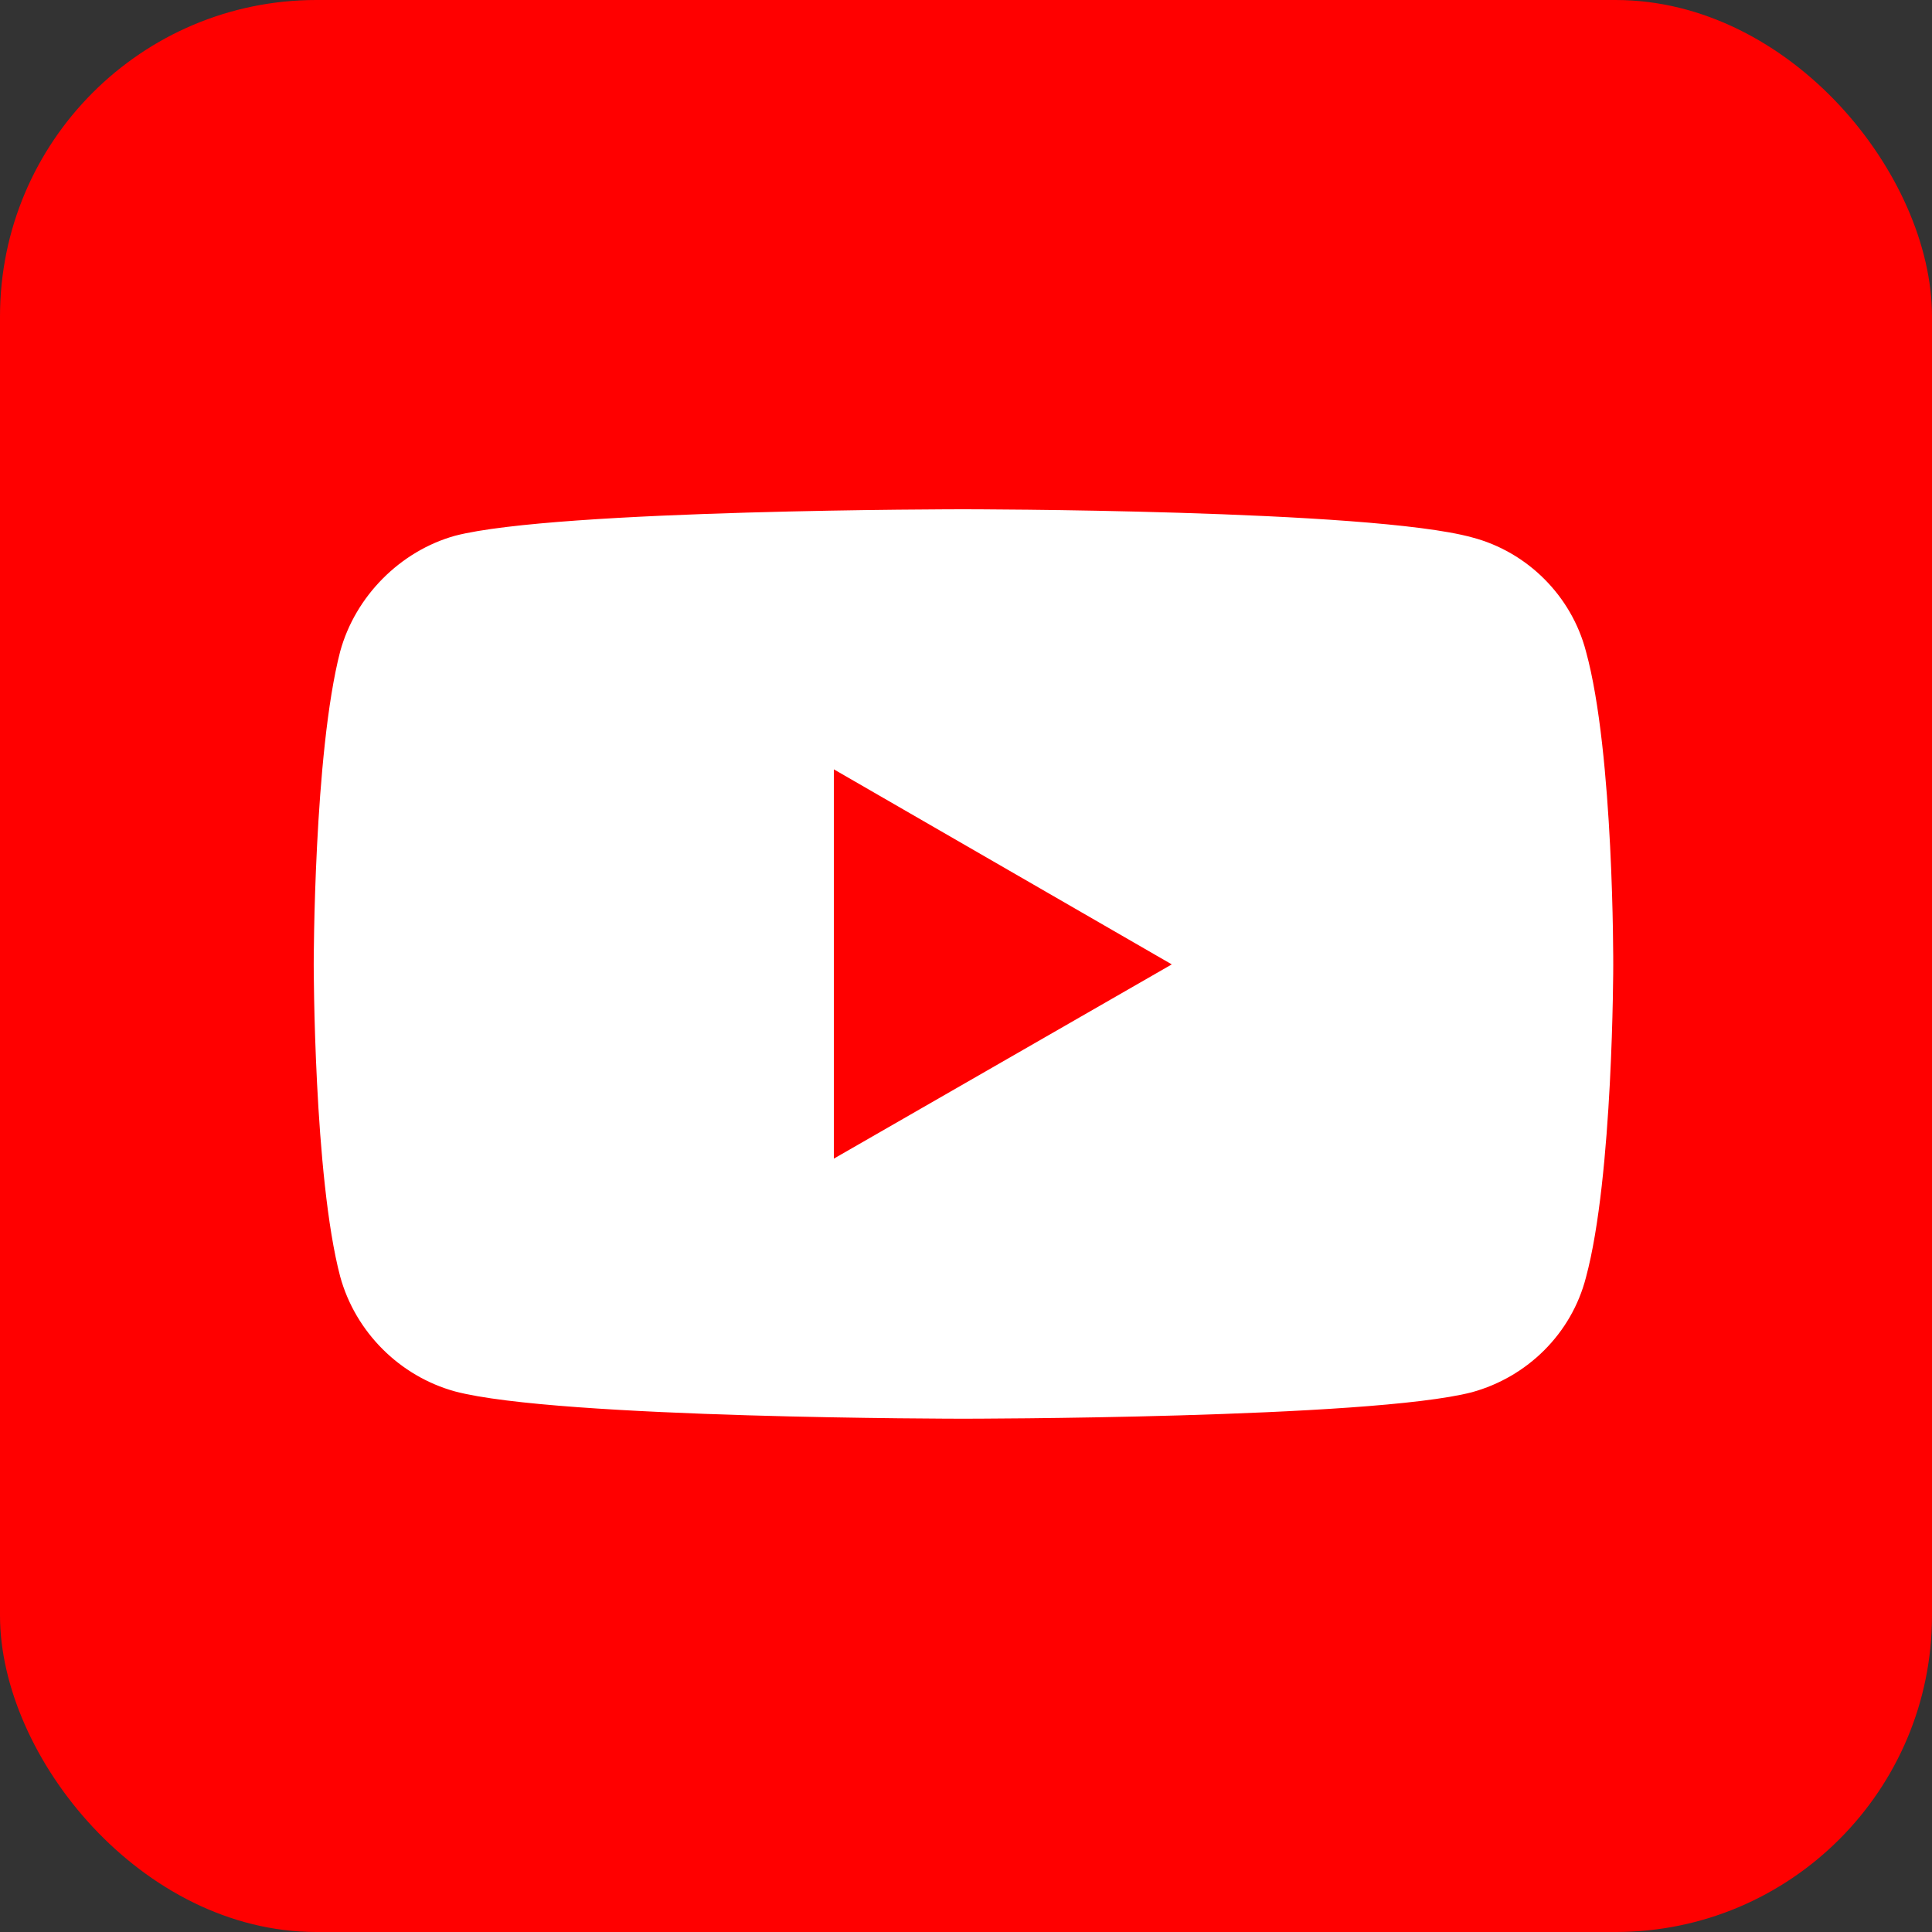 <?xml version="1.0" encoding="UTF-8" standalone="no"?>
<!-- Generator: Adobe Illustrator 21.0.0, SVG Export Plug-In . SVG Version: 6.00 Build 0)  -->

<svg
   xmlns:dc="http://purl.org/dc/elements/1.1/"
   xmlns:cc="http://creativecommons.org/ns#"
   xmlns:rdf="http://www.w3.org/1999/02/22-rdf-syntax-ns#"
   xmlns:svg="http://www.w3.org/2000/svg"
   xmlns="http://www.w3.org/2000/svg"
   xmlns:sodipodi="http://sodipodi.sourceforge.net/DTD/sodipodi-0.dtd"
   xmlns:inkscape="http://www.inkscape.org/namespaces/inkscape"
   version="1.1"
   id="Слой_1"
   x="0px"
   y="0px"
   viewBox="0 0 300 300"
   enable-background="new 0 0 400 400"
   xml:space="preserve"
   inkscape:version="0.91 r13725"
   sodipodi:docname="YouTube_social_red_squircle_(2017).svg"
   width="300"
   height="300"><rect x="0" y="0" width="300" height="300" fill="#333333" stroke="none"/><defs
     id="defs15"><pattern
       y="0"
       x="0"
       height="6"
       width="6"
       patternUnits="userSpaceOnUse"
       id="EMFhbasepattern" /></defs><sodipodi:namedview
     pagecolor="#ffffff"
     bordercolor="#666666"
     borderopacity="1"
     objecttolerance="10"
     gridtolerance="10"
     guidetolerance="10"
     inkscape:pageopacity="0"
     inkscape:pageshadow="2"
     inkscape:window-width="1366"
     inkscape:window-height="715"
     id="namedview13"
     showgrid="false"
     inkscape:zoom="1.18"
     inkscape:cx="186.0629"
     inkscape:cy="115.41015"
     inkscape:window-x="-8"
     inkscape:window-y="-8"
     inkscape:window-maximized="1"
     inkscape:current-layer="Слой_1"
     fit-margin-top="0"
     fit-margin-left="0"
     fit-margin-right="0"
     fit-margin-bottom="0" /><g
     id="g5355"><rect
       width="300"
       height="300"
       id="rect4"
       style="fill:#ff0000;fill-opacity:1"
       x="0"
       y="0"
       ry="49.138" /><g
       transform="matrix(5.903,0,0,5.903,521.397,-711.318)"
       id="g4167"><path
         style="fill:#ffffff;fill-opacity:1;fill-rule:nonzero;stroke:none"
         d="m 149.938,79.223 c 0,0 -63.219,5.9e-5 -79.086,4.123 -8.496,2.374 -15.491,9.37 -17.865,17.99 -4.123,15.867 -4.123,48.727 -4.123,48.727 0,0 9.4e-5,32.984 4.123,48.602 2.374,8.621 9.245,15.491 17.865,17.865 15.992,4.248 79.086,4.248 79.086,4.248 0,0 63.344,-5e-5 79.211,-4.123 8.621,-2.374 15.491,-9.12 17.74,-17.865 4.248,-15.742 4.248,-48.602 4.248,-48.602 0,0 0.125,-32.984 -4.248,-48.852 -2.249,-8.621 -9.119,-15.491 -17.74,-17.74 -15.867,-4.373 -79.211,-4.373 -79.211,-4.373 z m -20.115,40.48 52.6,30.359 -52.6,30.234 0,-60.594 z"
         transform="matrix(0.169,0,0,0.169,-88.333,120.509)"
         id="path4156"
         inkscape:connector-curvature="0" /></g></g></svg>